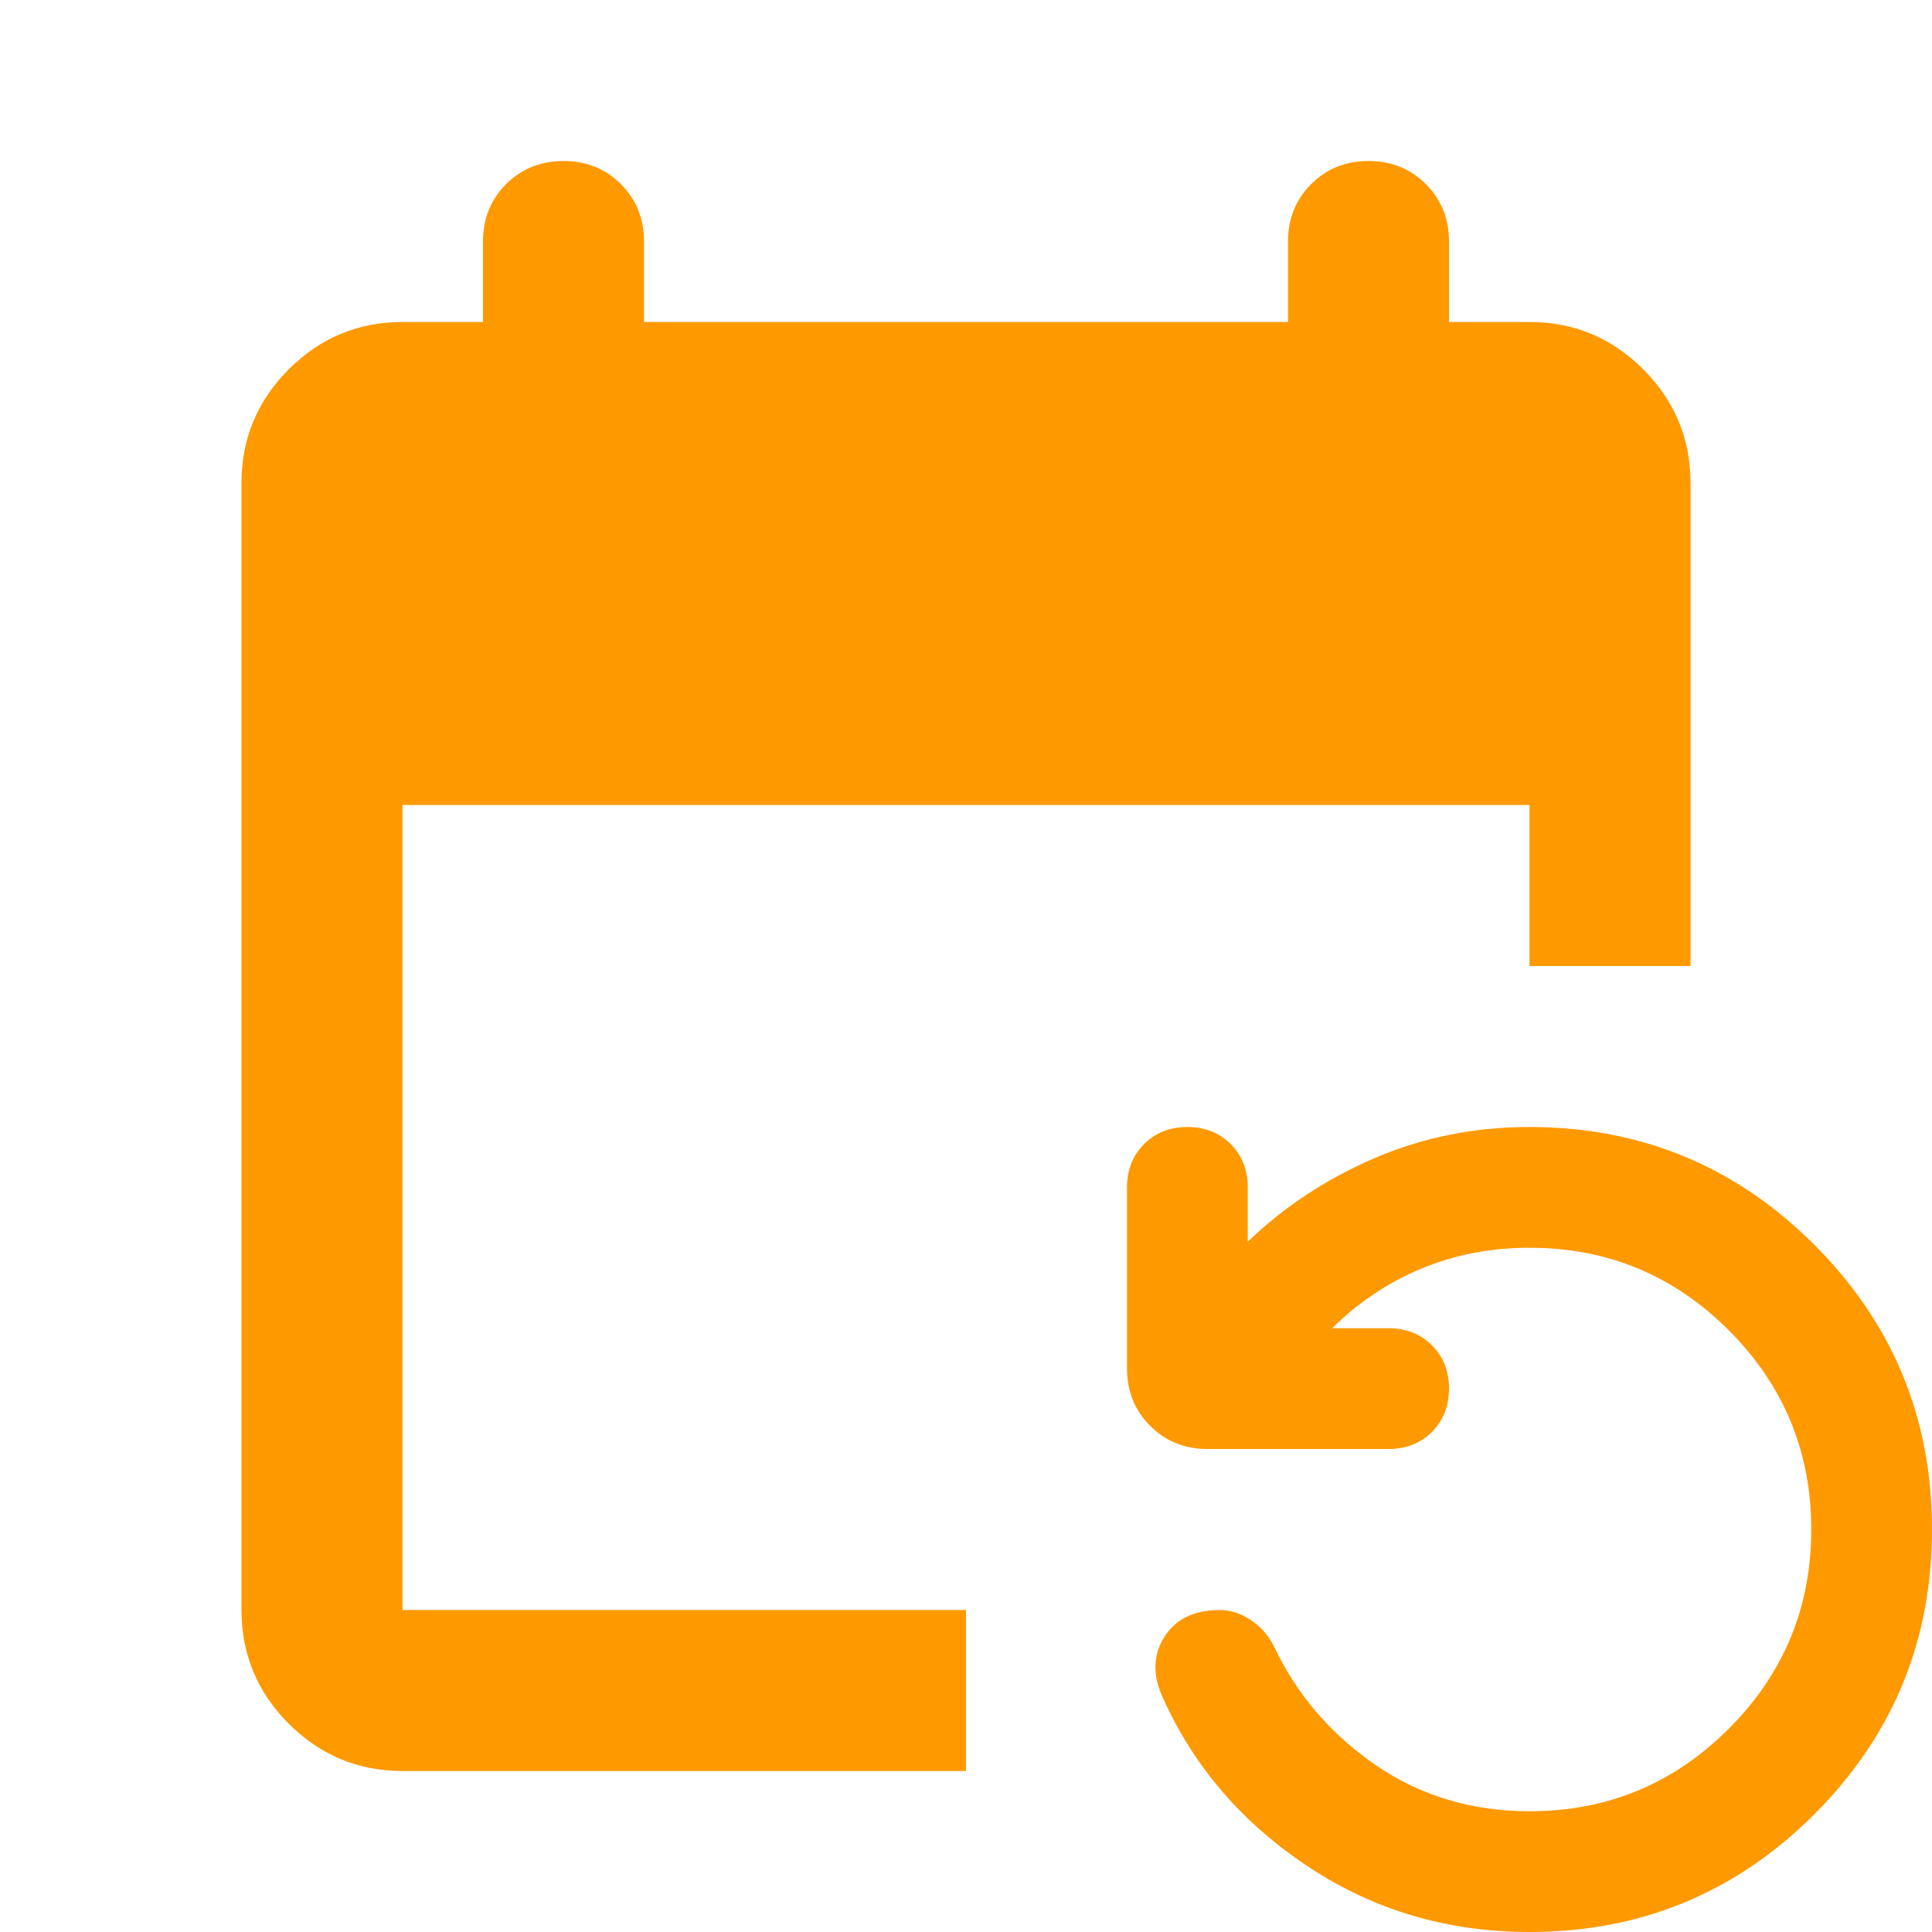 <svg xmlns="http://www.w3.org/2000/svg" width="25" height="25" viewBox="0 0 24 24"><path fill="#f90" d="M5 22q-.825 0-1.413-.587Q3 20.825 3 20V6q0-.825.587-1.412Q4.175 4 5 4h1V3q0-.425.287-.713Q6.575 2 7 2t.713.287Q8 2.575 8 3v1h8V3q0-.425.288-.713Q16.575 2 17 2t.712.287Q18 2.575 18 3v1h1q.825 0 1.413.588Q21 5.175 21 6v6h-2v-2H5v10h7v2Zm14 2q-1.525 0-2.75-.812q-1.225-.813-1.8-2.088q-.2-.425.013-.763q.212-.337.687-.337q.2 0 .388.125q.187.125.287.325q.425.9 1.262 1.475q.838.575 1.913.575q1.45 0 2.475-1.025Q22.5 20.45 22.5 19q0-1.45-1.025-2.475Q20.45 15.5 19 15.5q-.725 0-1.35.262q-.625.263-1.1.738h.7q.325 0 .538.212q.212.213.212.538q0 .325-.212.538q-.213.212-.538.212H15q-.425 0-.712-.288Q14 17.425 14 17v-2.25q0-.325.213-.538q.212-.212.537-.212q.325 0 .538.212q.212.213.212.538v.675q.675-.65 1.575-1.038Q17.975 14 19 14q2.075 0 3.538 1.463Q24 16.925 24 19t-1.462 3.538Q21.075 24 19 24Z"/></svg>